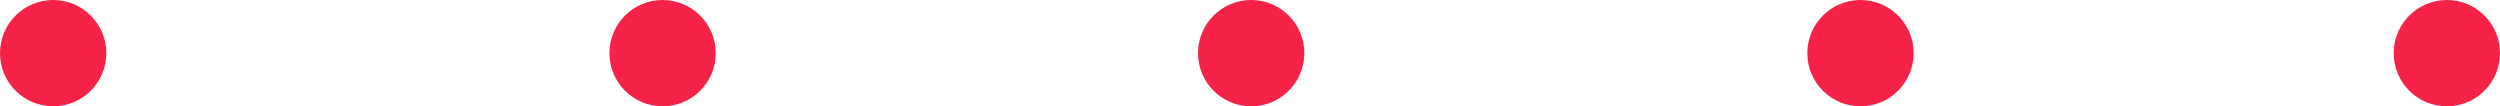 <?xml version="1.0" encoding="UTF-8"?><svg id="Layer_2" xmlns="http://www.w3.org/2000/svg" viewBox="0 0 214.46 9.13"><defs><style>.cls-1{fill:#f6123b;}.cls-2{opacity:.93;}</style></defs><g id="Full-scale_infographic"><g id="illustrations"><g class="cls-2"><circle class="cls-1" cx="159.6" cy="4.56" r="4.56"/><circle class="cls-1" cx="107.33" cy="4.56" r="4.56"/><circle class="cls-1" cx="56.84" cy="4.56" r="4.56"/><circle class="cls-1" cx="4.56" cy="4.56" r="4.56"/><circle class="cls-1" cx="209.9" cy="4.56" r="4.56"/></g></g></g></svg>
